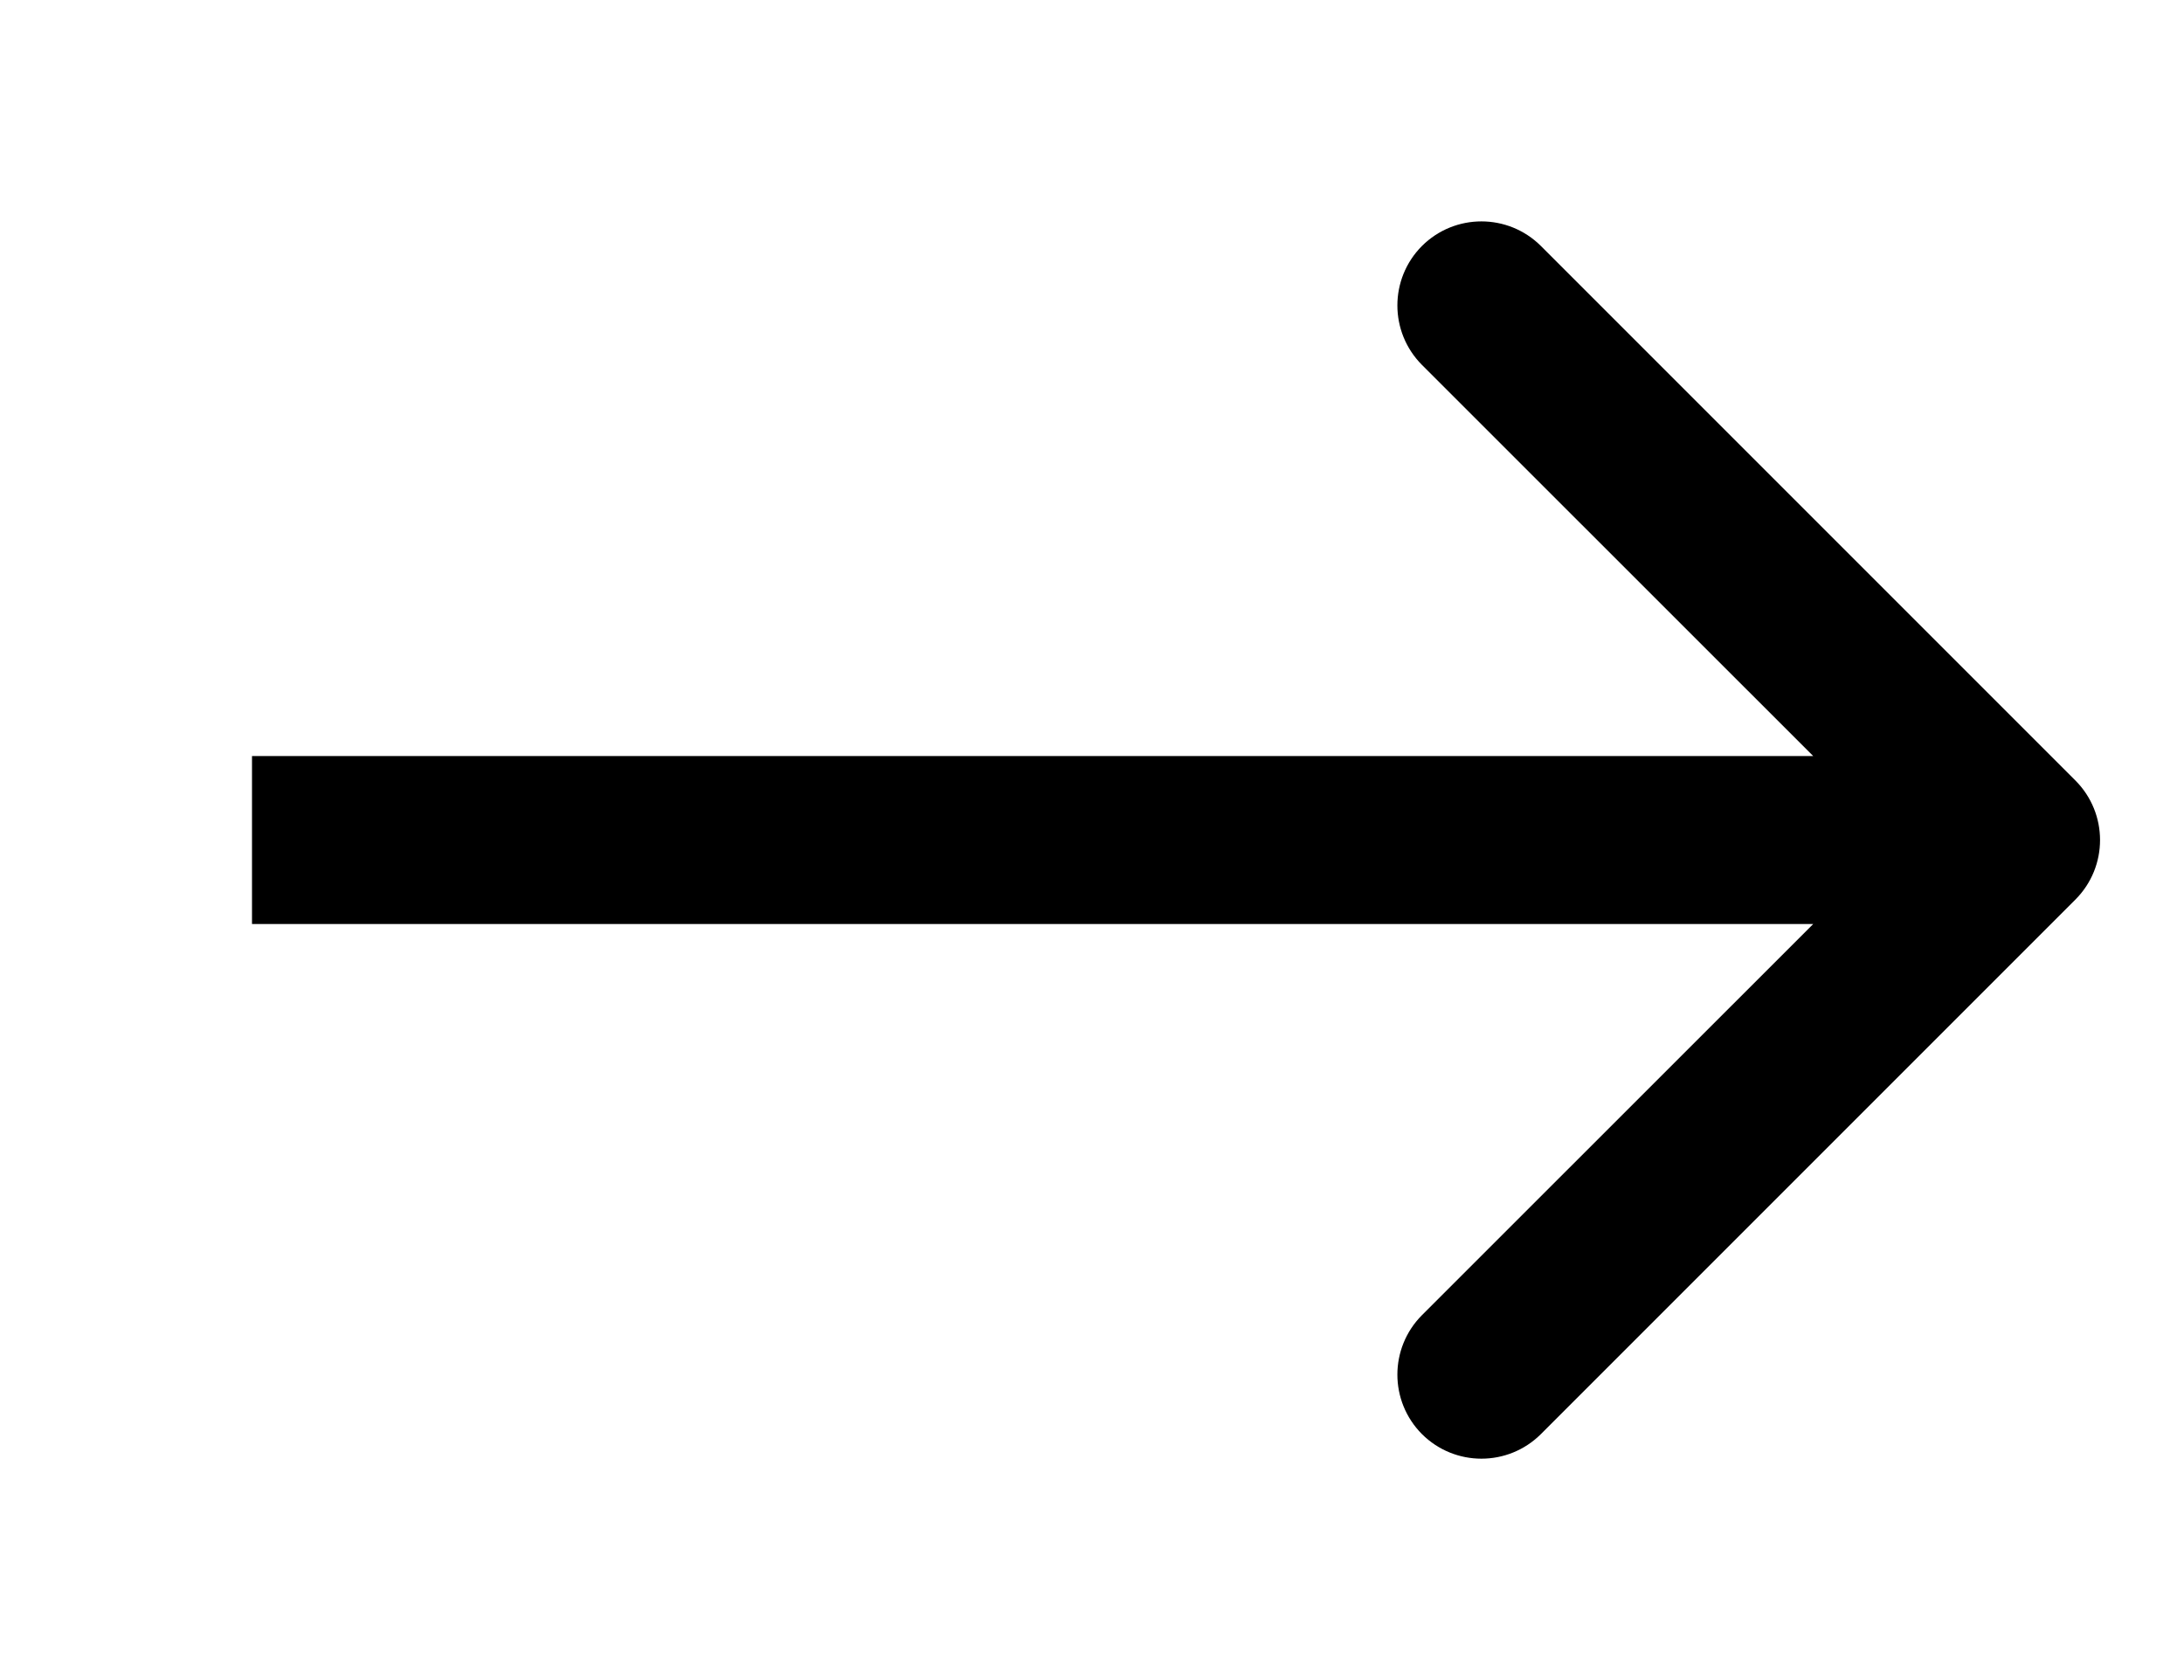 <?xml version="1.0" encoding="UTF-8"?> <svg xmlns="http://www.w3.org/2000/svg" width="13" height="10" viewBox="0 0 13 10" fill="none"><path d="M2 4.5H1.5V5.5H2V4.5ZM12.354 5.354C12.549 5.158 12.549 4.842 12.354 4.646L9.172 1.464C8.976 1.269 8.66 1.269 8.464 1.464C8.269 1.66 8.269 1.976 8.464 2.172L11.293 5L8.464 7.828C8.269 8.024 8.269 8.34 8.464 8.536C8.66 8.731 8.976 8.731 9.172 8.536L12.354 5.354ZM2 5V5.5H12V5V4.5H2V5Z" fill="black"></path></svg> 